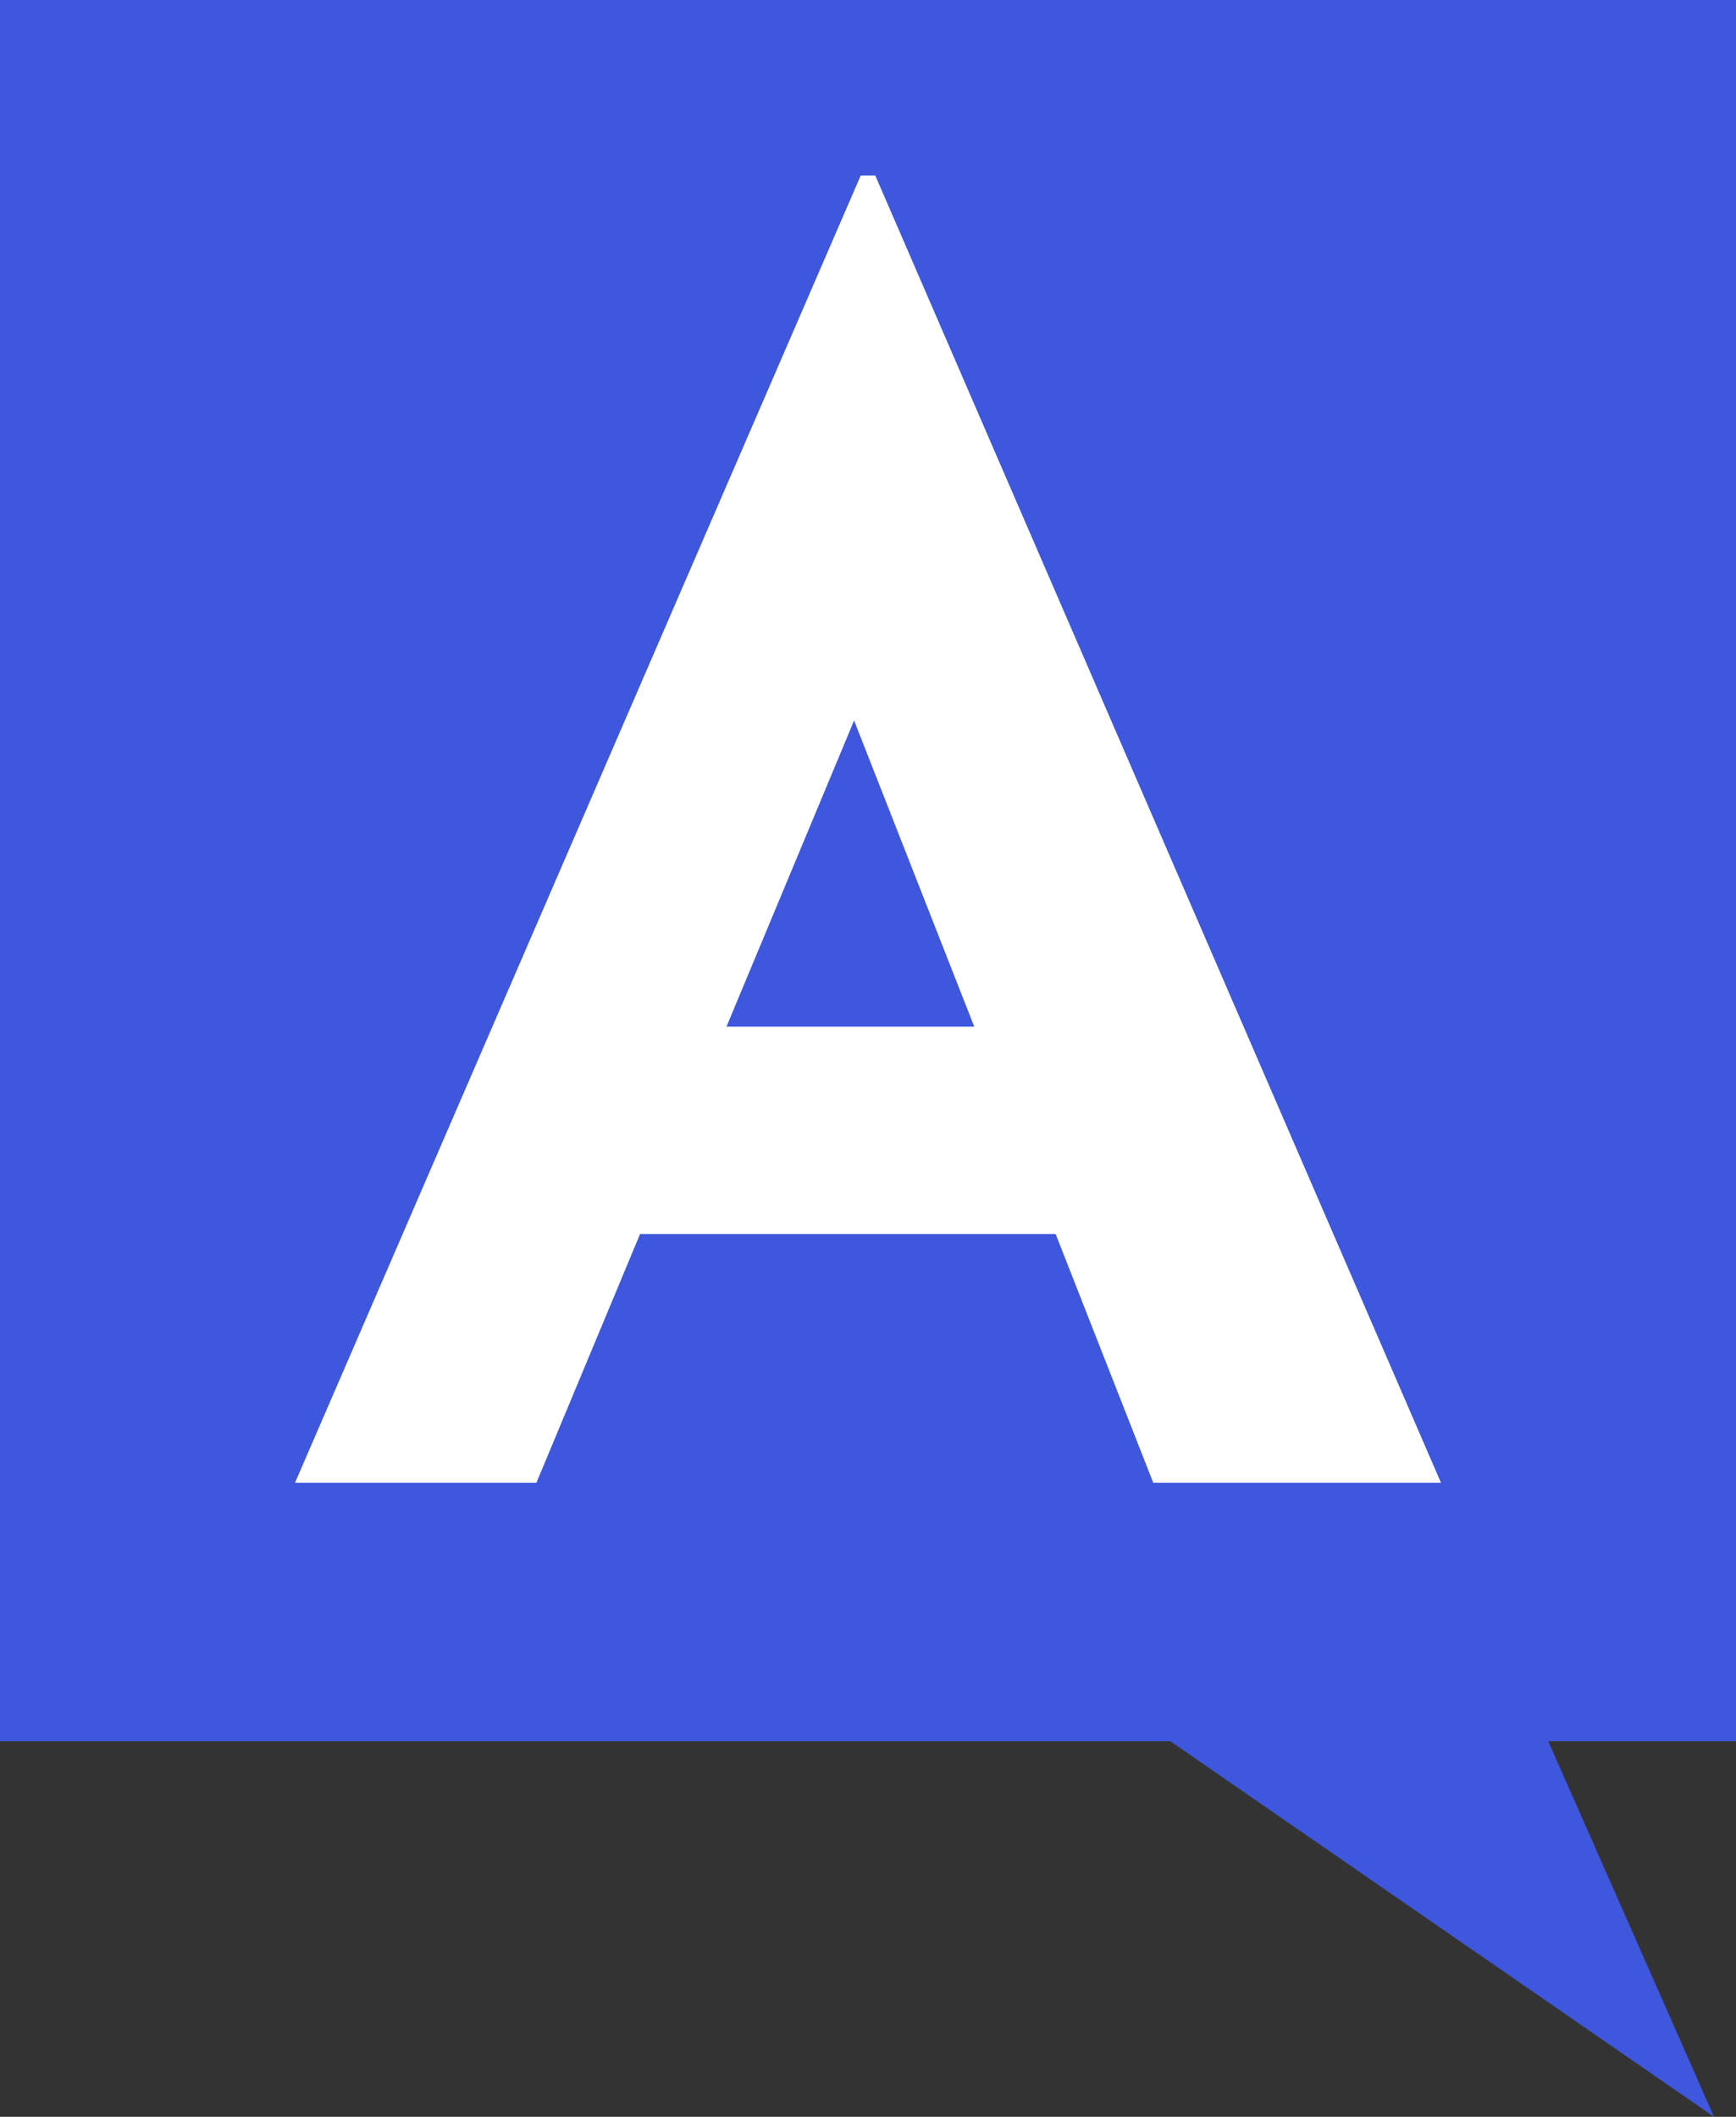 <?xml version="1.0" encoding="UTF-8"?>
<svg id="_レイヤー_2" data-name=" レイヤー 2" xmlns="http://www.w3.org/2000/svg" version="1.1" viewBox="0 0 71.2 86.8">
  <rect x="0" y="0" width="71.2" height="86.8" fill="#333333" stroke="none"/>
  <defs>
    <style>
      .cls-1 {
        fill: #3e57dc;
      }

      .cls-1, .cls-2 {
        stroke-width: 0px;
      }

      .cls-2 {
        fill: #fff;
      }
    </style>
  </defs>
  <g id="header1">
    <g>
      <polygon class="cls-1" points="71.2 0 0 0 0 71.4 48 71.4 70.3 86.8 63.5 71.4 71.2 71.4 71.2 0"/>
      <path class="cls-2" d="M12.1,60.8L35.3,7.2h.6l23.2,53.6h-11.8l-14.8-37.7,7.3-5-17.8,42.7s-10,0-10,0ZM28,42.1h15.5l3.6,8.5h-22.2l3.2-8.5Z"/>
    </g>
  </g>
</svg>